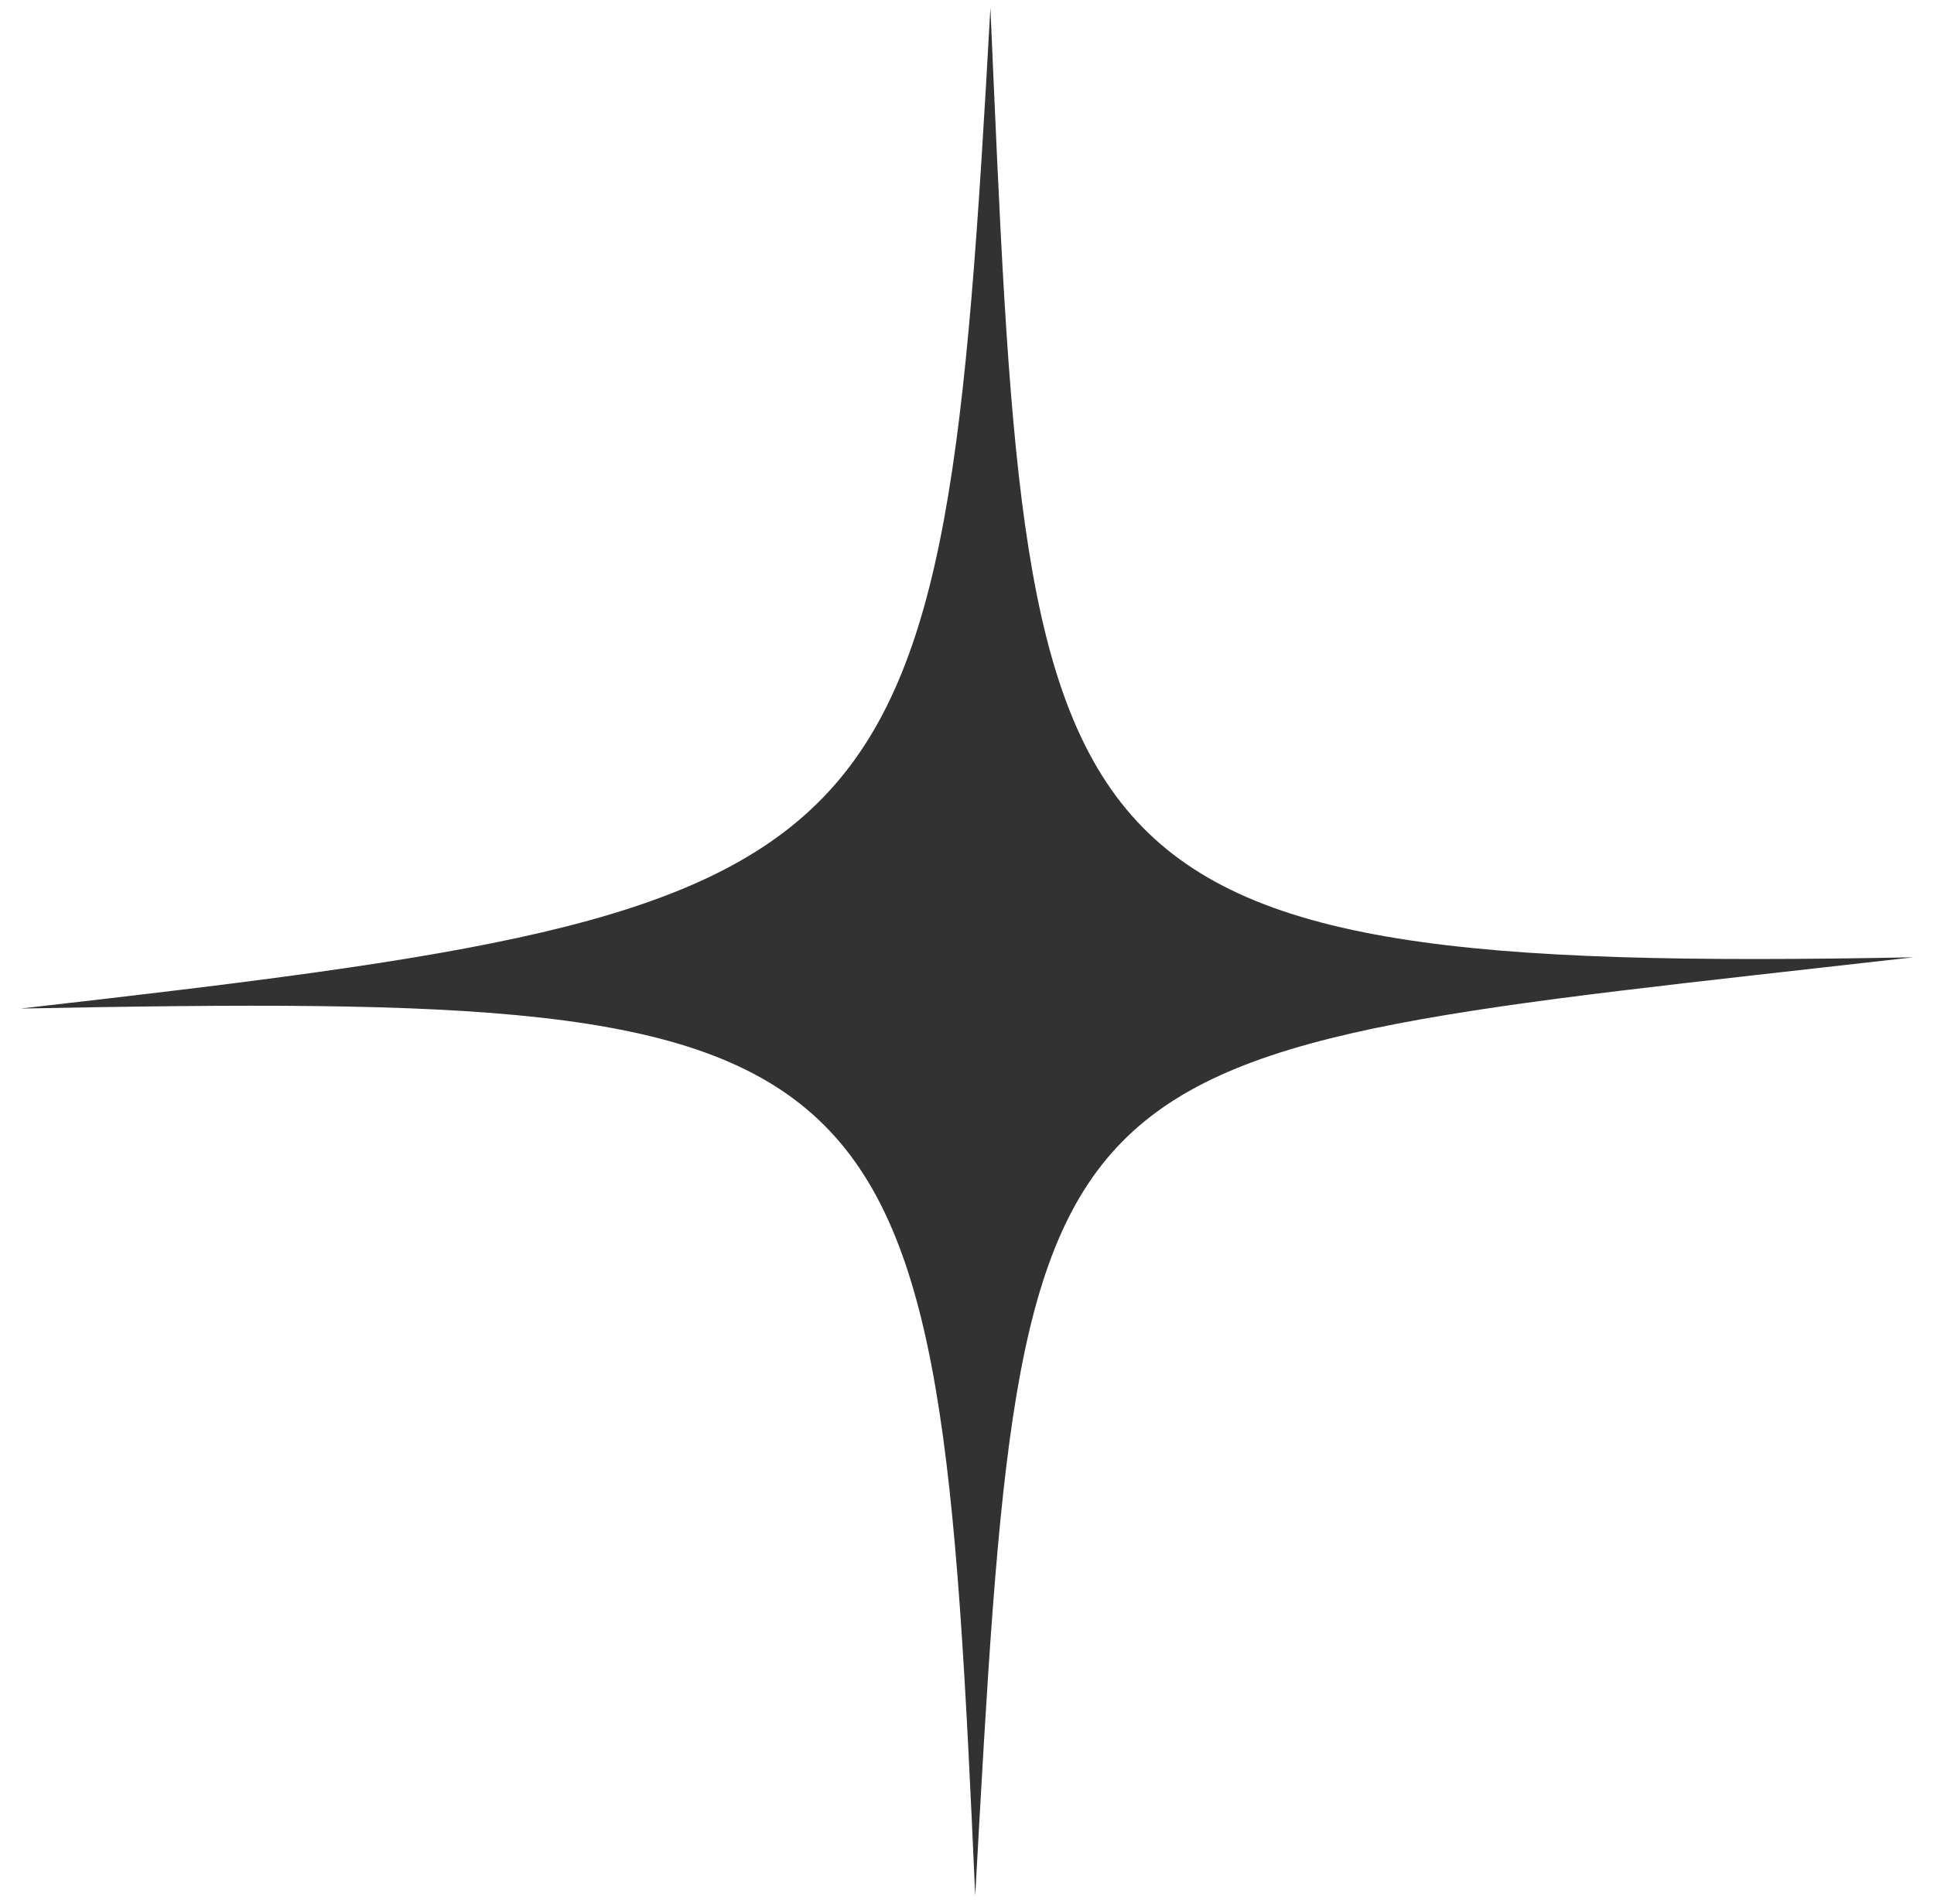 <?xml version="1.0" encoding="UTF-8"?>
<svg xmlns="http://www.w3.org/2000/svg" width="838" height="825" viewBox="0 0 838 825" fill="none">
  <path d="M829.078 414.758C442.08 422.198 445.672 380.072 429.14 3.408C408.102 382.574 396.134 392.847 8.918 436.964C395.915 429.524 406.025 444.687 422.557 821.351C443.594 442.185 441.862 458.875 829.078 414.758Z" fill="#323233"></path>
</svg>
